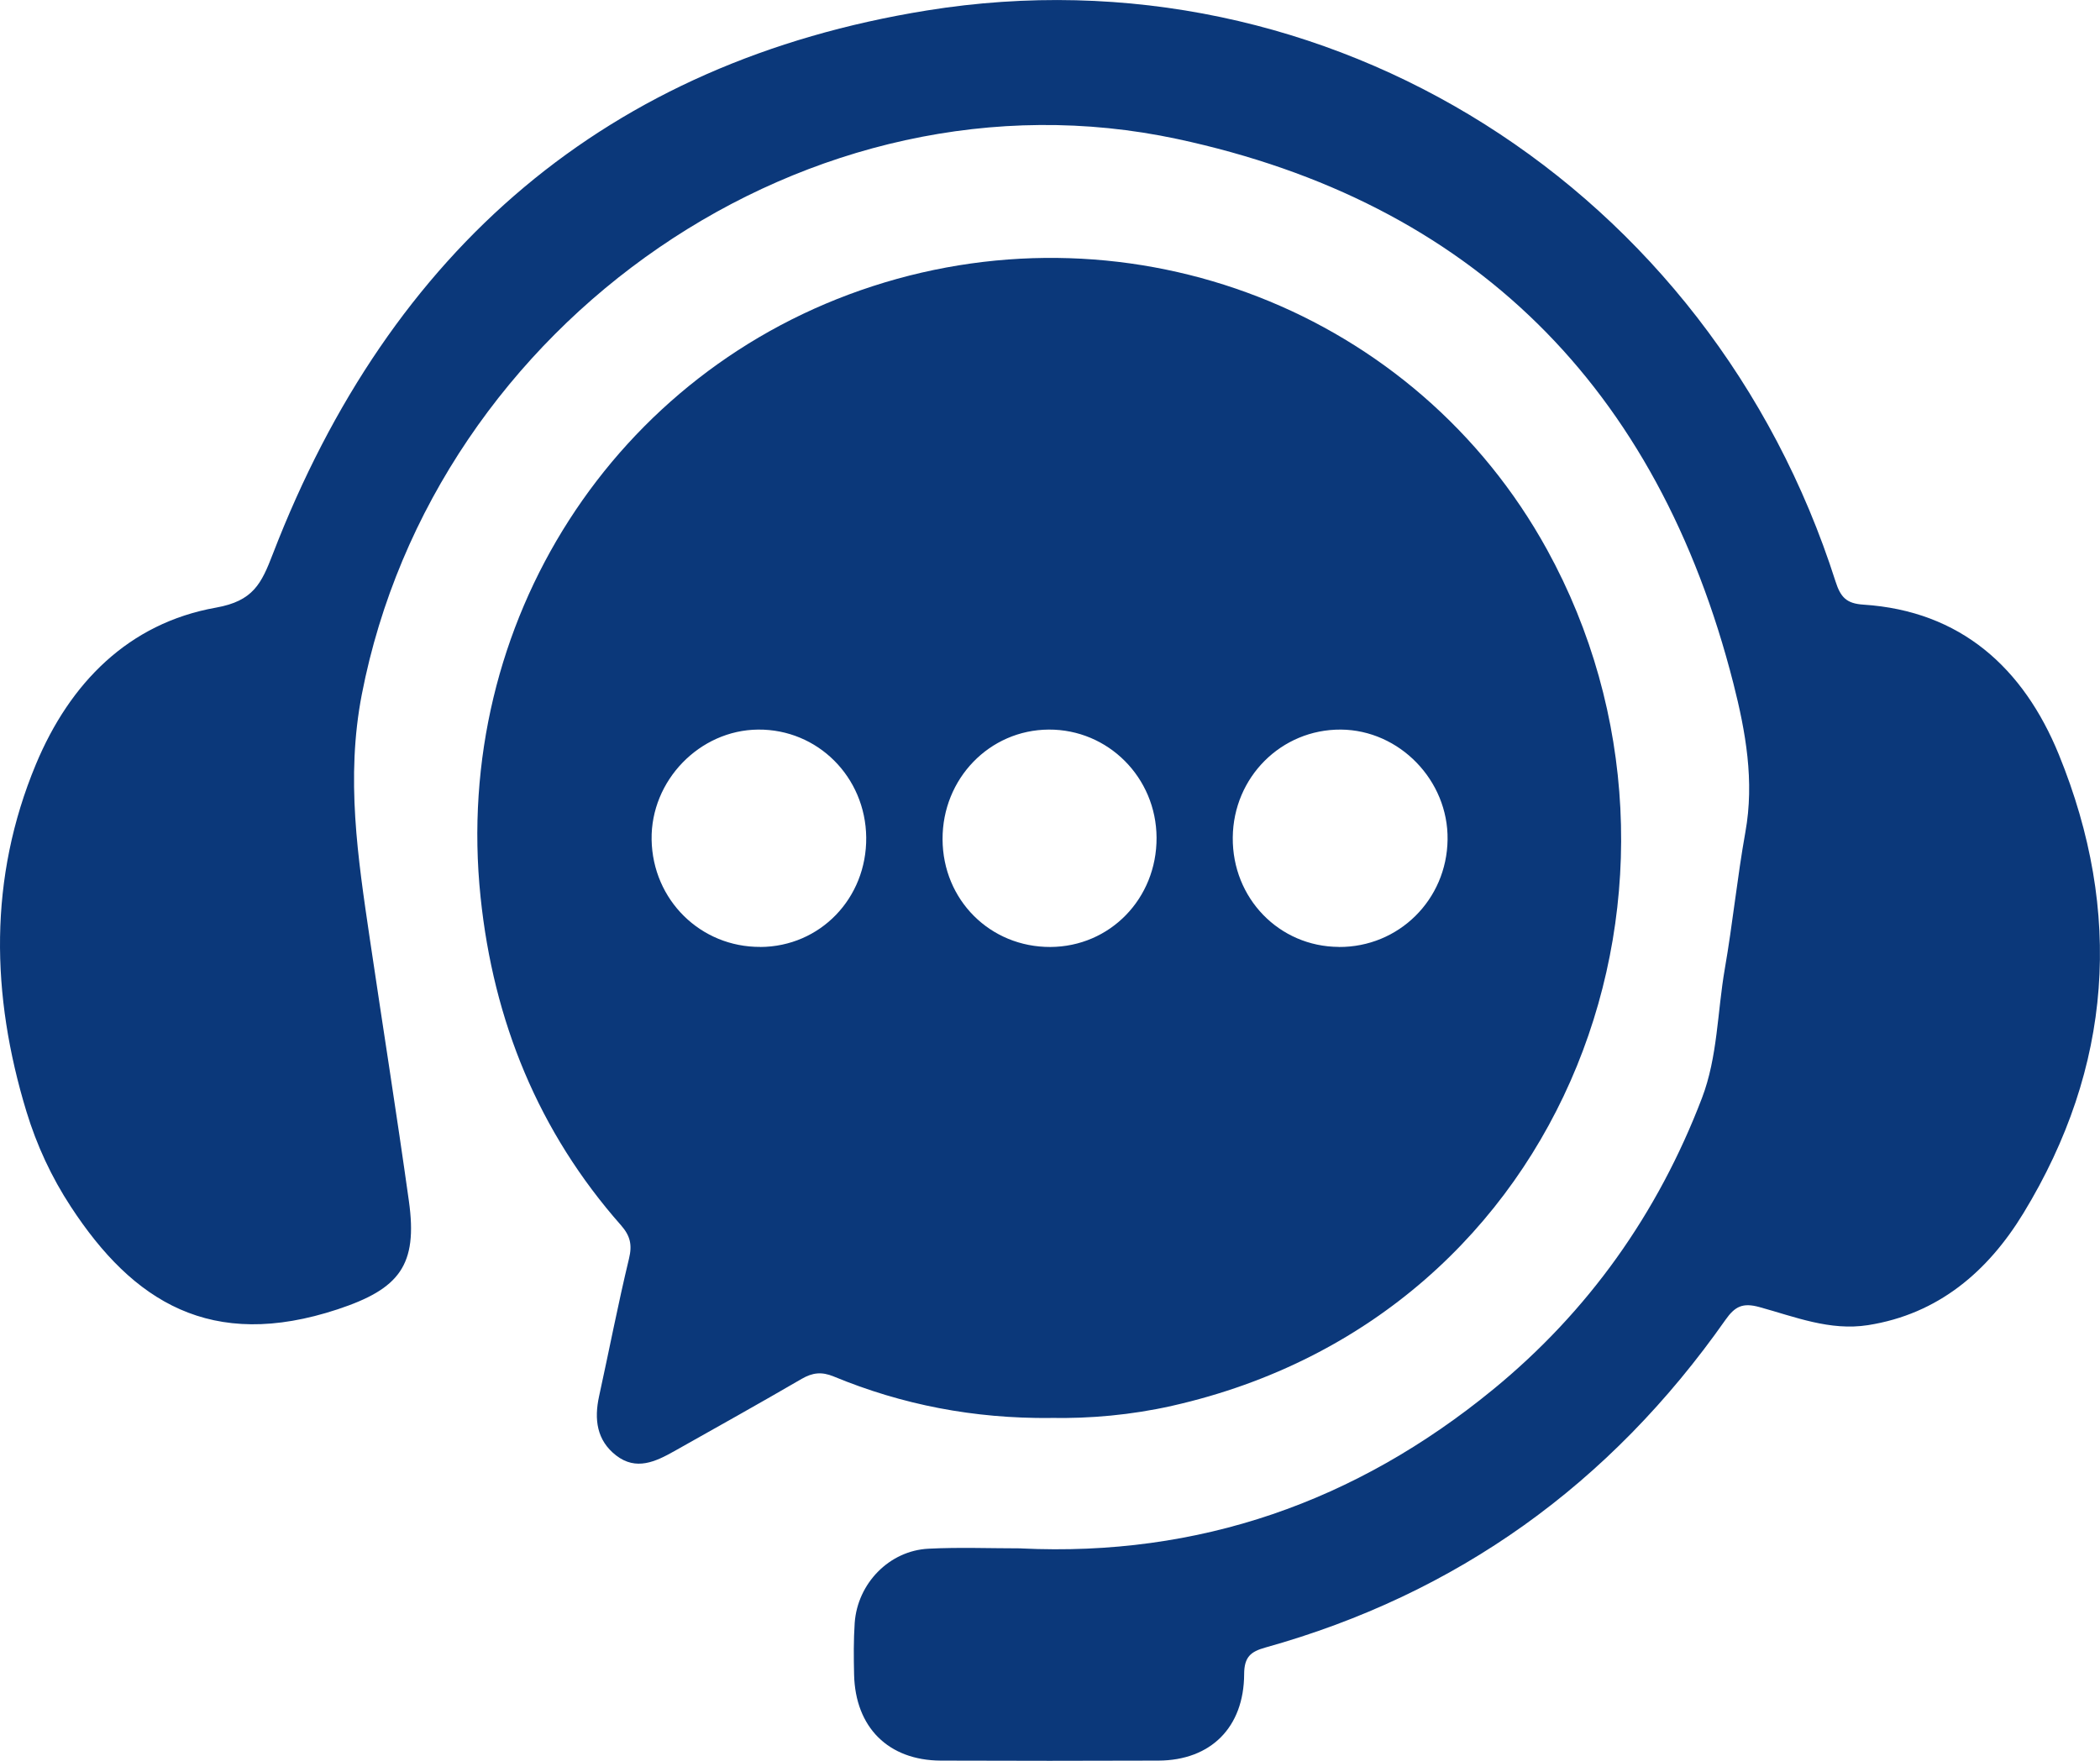 <?xml version="1.0" encoding="UTF-8"?>
<svg xmlns="http://www.w3.org/2000/svg" width="31" height="26" viewBox="0 0 31 26" fill="none">
  <g id="Layer_1" clip-path="url(#clip0_27_77)">
    <g id="KTb9VG.tif">
      <g id="Group">
        <path id="Vector" d="M15.509 20.938C14.376 20.948 13.32 20.744 12.307 20.325C12.13 20.252 11.995 20.267 11.833 20.361C11.211 20.723 10.582 21.074 9.955 21.427C9.678 21.583 9.391 21.72 9.095 21.491C8.808 21.268 8.769 20.957 8.844 20.615C8.992 19.939 9.123 19.259 9.285 18.586C9.335 18.381 9.304 18.248 9.167 18.092C7.949 16.711 7.284 15.079 7.094 13.245C6.672 9.194 9.071 5.463 12.882 4.226C16.724 2.979 20.9 4.594 22.838 8.117C25.482 12.926 23.212 19.424 17.303 20.758C16.701 20.894 16.088 20.948 15.508 20.937L15.509 20.938ZM19.764 13.983C20.647 13.988 21.358 13.286 21.369 12.397C21.381 11.524 20.659 10.779 19.793 10.773C18.915 10.768 18.206 11.475 18.198 12.366C18.189 13.262 18.882 13.978 19.764 13.982V13.983ZM15.505 13.983C16.386 13.979 17.077 13.268 17.073 12.369C17.069 11.481 16.358 10.768 15.481 10.773C14.607 10.778 13.91 11.498 13.914 12.394C13.918 13.289 14.616 13.986 15.506 13.983L15.505 13.983ZM11.225 13.983C12.107 13.978 12.796 13.264 12.787 12.365C12.777 11.472 12.07 10.766 11.192 10.773C10.327 10.78 9.605 11.526 9.619 12.398C9.634 13.289 10.342 13.987 11.225 13.982L11.225 13.983Z" fill="#0B387A"></path>
        <path id="Vector_2" d="M15.075 22.864C17.695 22.989 20.013 22.179 22.043 20.515C23.446 19.365 24.472 17.921 25.124 16.214C25.356 15.607 25.351 14.944 25.461 14.308C25.578 13.637 25.645 12.957 25.765 12.287C25.901 11.534 25.769 10.802 25.588 10.091C24.472 5.714 21.732 2.984 17.378 2.052C11.966 0.893 6.408 4.75 5.341 10.254C5.102 11.491 5.283 12.665 5.459 13.861C5.65 15.152 5.855 16.442 6.036 17.734C6.169 18.683 5.897 19.031 4.985 19.333C3.115 19.951 1.962 19.22 1.046 17.818C0.76 17.382 0.542 16.911 0.39 16.412C-0.134 14.69 -0.17 12.968 0.529 11.288C1.03 10.085 1.897 9.202 3.189 8.972C3.739 8.874 3.859 8.617 4.027 8.181C5.764 3.676 8.967 0.916 13.68 0.155C19.613 -0.804 25.246 2.786 27.096 8.586C27.171 8.82 27.258 8.912 27.507 8.928C28.943 9.021 29.87 9.861 30.393 11.143C31.343 13.474 31.183 15.758 29.87 17.913C29.346 18.774 28.613 19.404 27.575 19.567C27.011 19.655 26.494 19.443 25.972 19.3C25.727 19.233 25.612 19.288 25.471 19.489C23.769 21.913 21.509 23.538 18.677 24.328C18.464 24.388 18.367 24.465 18.366 24.72C18.363 25.509 17.871 25.993 17.102 25.997C16.03 26.001 14.959 26.001 13.887 25.997C13.114 25.993 12.626 25.507 12.608 24.727C12.602 24.473 12.6 24.217 12.617 23.963C12.659 23.379 13.128 22.897 13.706 22.868C14.16 22.845 14.618 22.863 15.074 22.863L15.075 22.864Z" fill="#0B387A"></path>
      </g>
    </g>
  </g>
  <defs>
    <clipPath id="clip0_27_77">
      <rect width="31" height="26" fill="white"></rect>
    </clipPath>
  </defs>
</svg>
